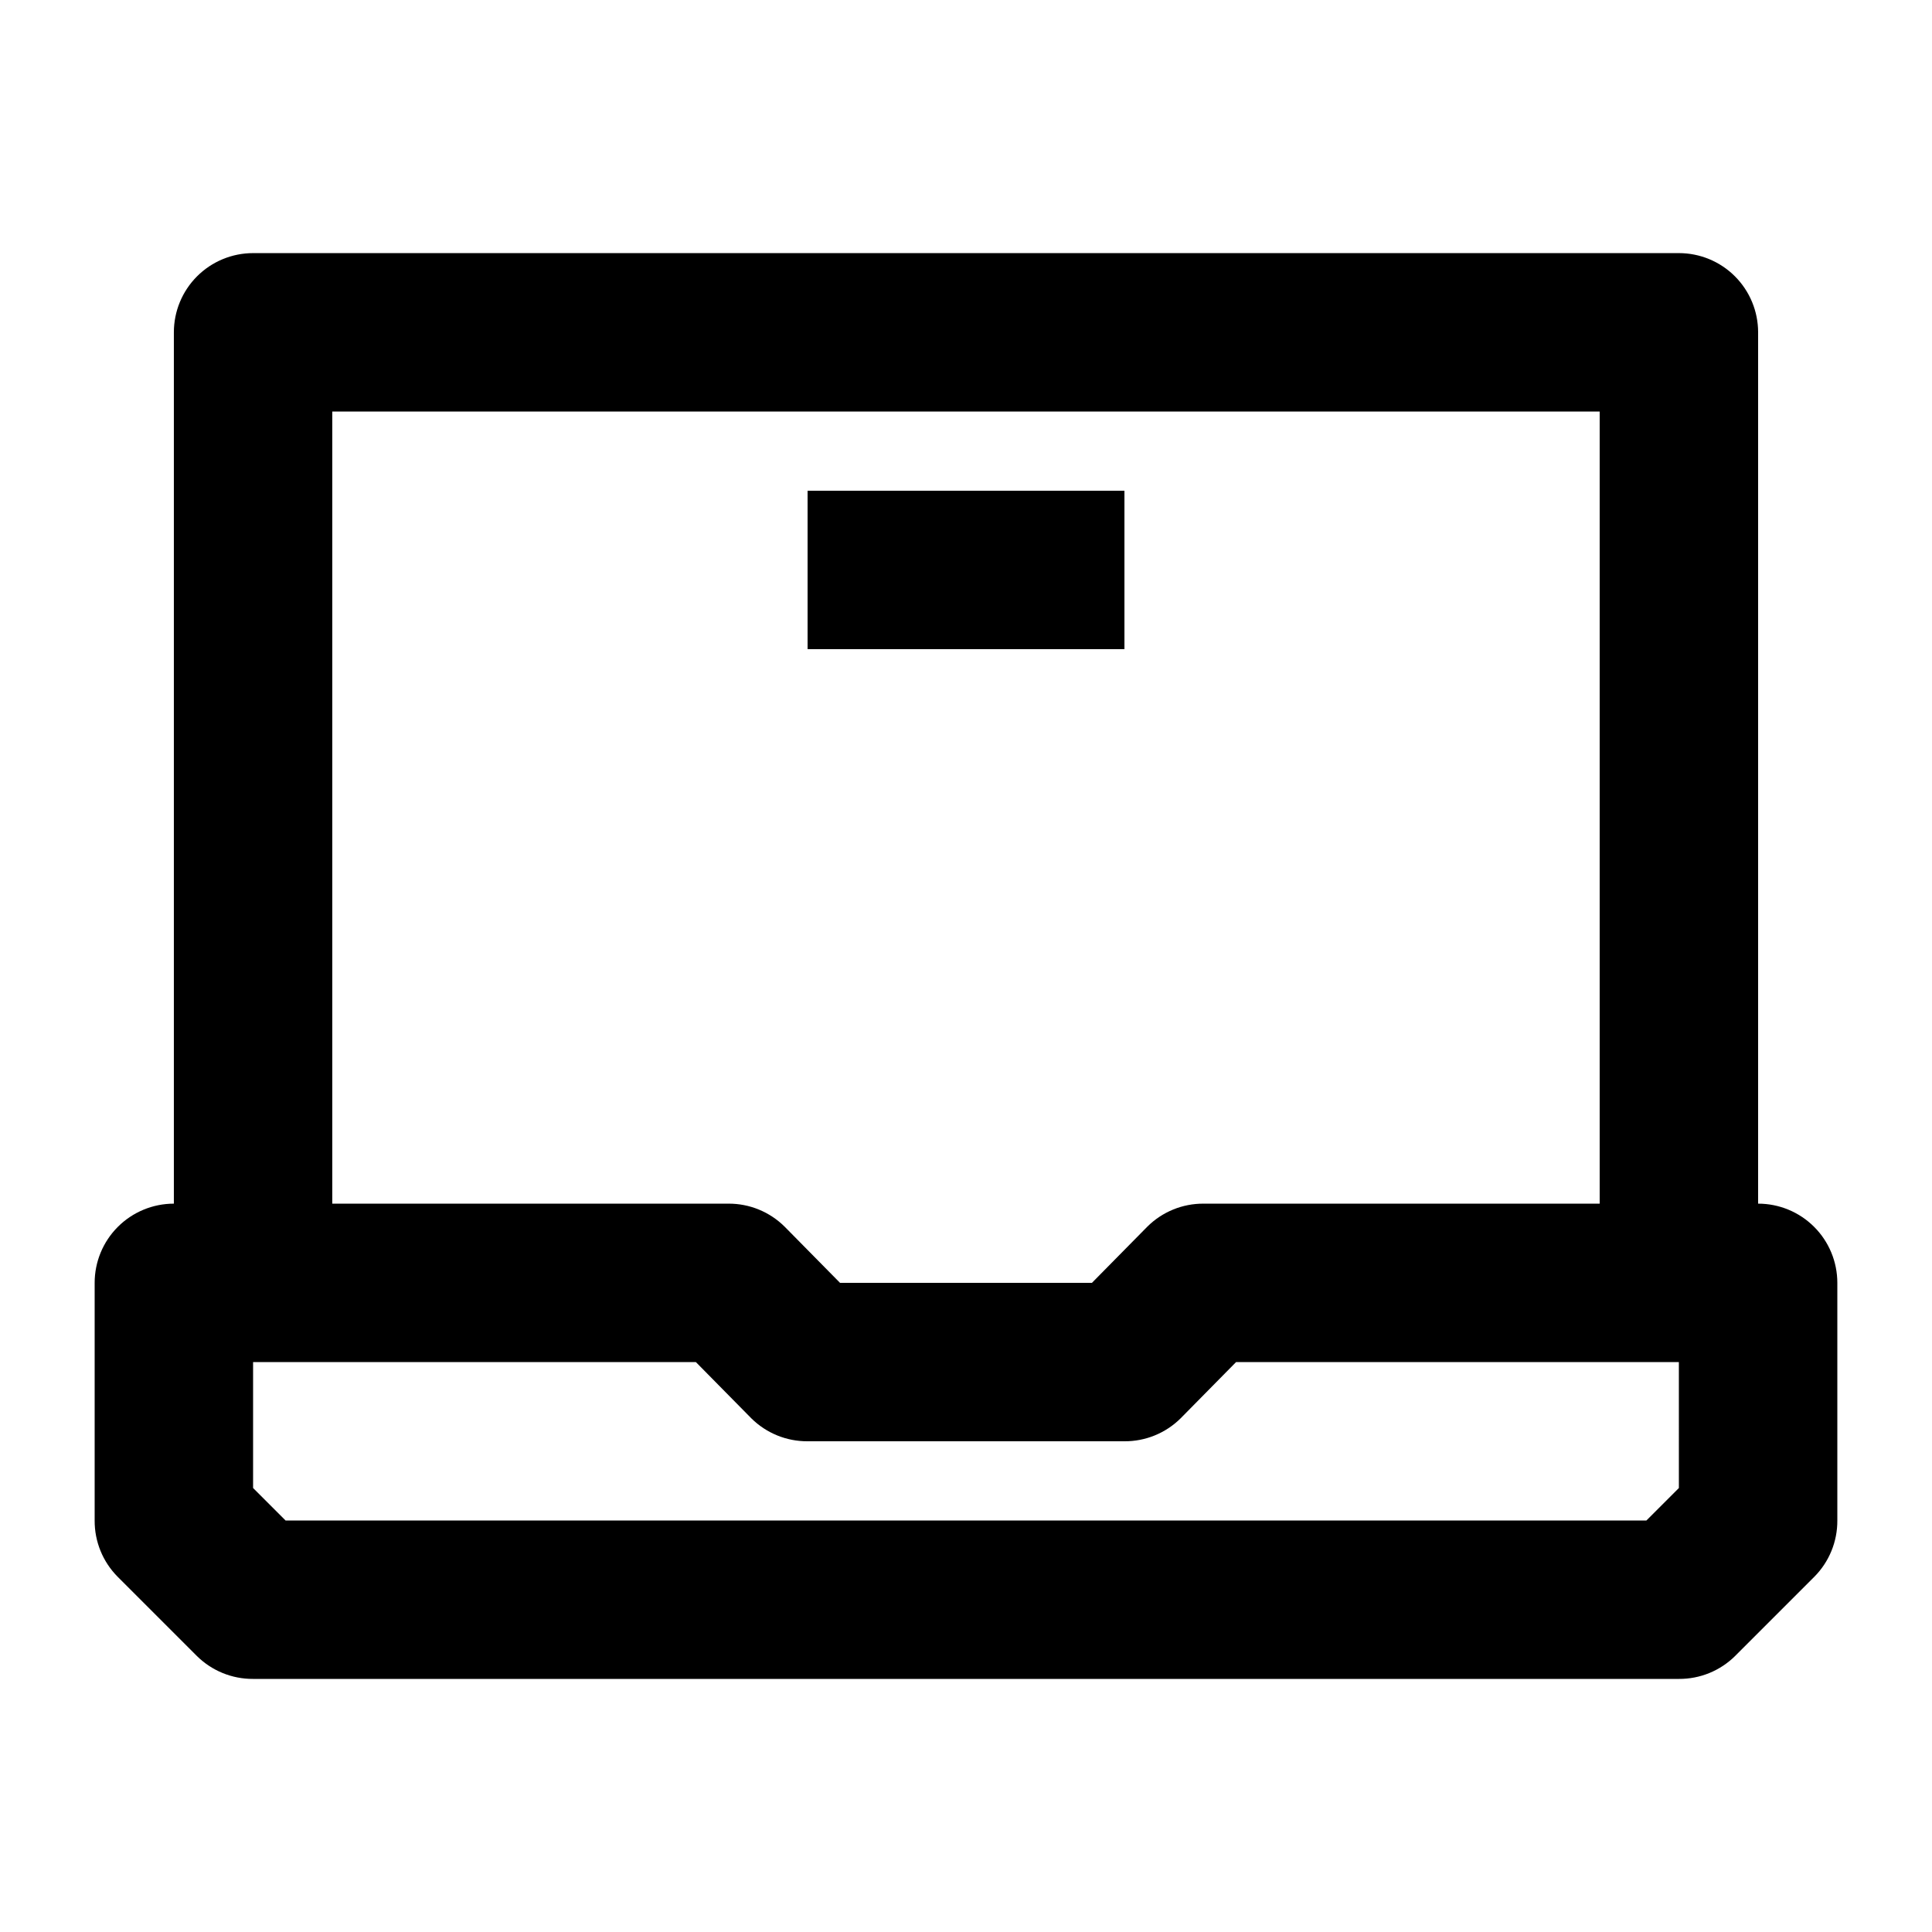 <?xml version="1.0" encoding="UTF-8"?>
<!-- Uploaded to: ICON Repo, www.svgrepo.com, Generator: ICON Repo Mixer Tools -->
<svg fill="#000000" width="800px" height="800px" version="1.1" viewBox="144 144 512 512" xmlns="http://www.w3.org/2000/svg">
 <g>
  <path d="m609.92 462.98v-230.91c0-5.566-2.211-10.906-6.148-14.844s-9.273-6.148-14.844-6.148h-377.86c-5.566 0-10.906 2.211-14.844 6.148s-6.148 9.277-6.148 14.844v230.91c-5.566 0-10.906 2.211-14.844 6.148-3.938 3.934-6.148 9.273-6.148 14.84v62.977c-0.031 5.582 2.156 10.945 6.086 14.906l20.992 20.992c3.965 3.93 9.324 6.121 14.906 6.086h377.86c5.582 0.035 10.945-2.156 14.906-6.086l20.992-20.992c3.93-3.961 6.121-9.324 6.086-14.906v-62.977c0-5.566-2.211-10.906-6.148-14.84-3.938-3.938-9.273-6.148-14.844-6.148zm-377.86-209.92h335.87v209.92h-104.96c-5.582-0.035-10.945 2.156-14.906 6.086l-14.695 14.906-66.754-0.004-14.695-14.906v0.004c-3.961-3.93-9.324-6.121-14.902-6.086h-104.96zm356.86 285.28-8.605 8.605h-360.64l-8.605-8.605v-33.379h117.34l14.695 14.906c3.961 3.93 9.324 6.121 14.906 6.086h83.969c5.578 0.035 10.941-2.156 14.902-6.086l14.695-14.906h117.34z"/>
  <path d="m358.02 274.05h83.969v41.984h-83.969z"/>
 </g>
</svg>